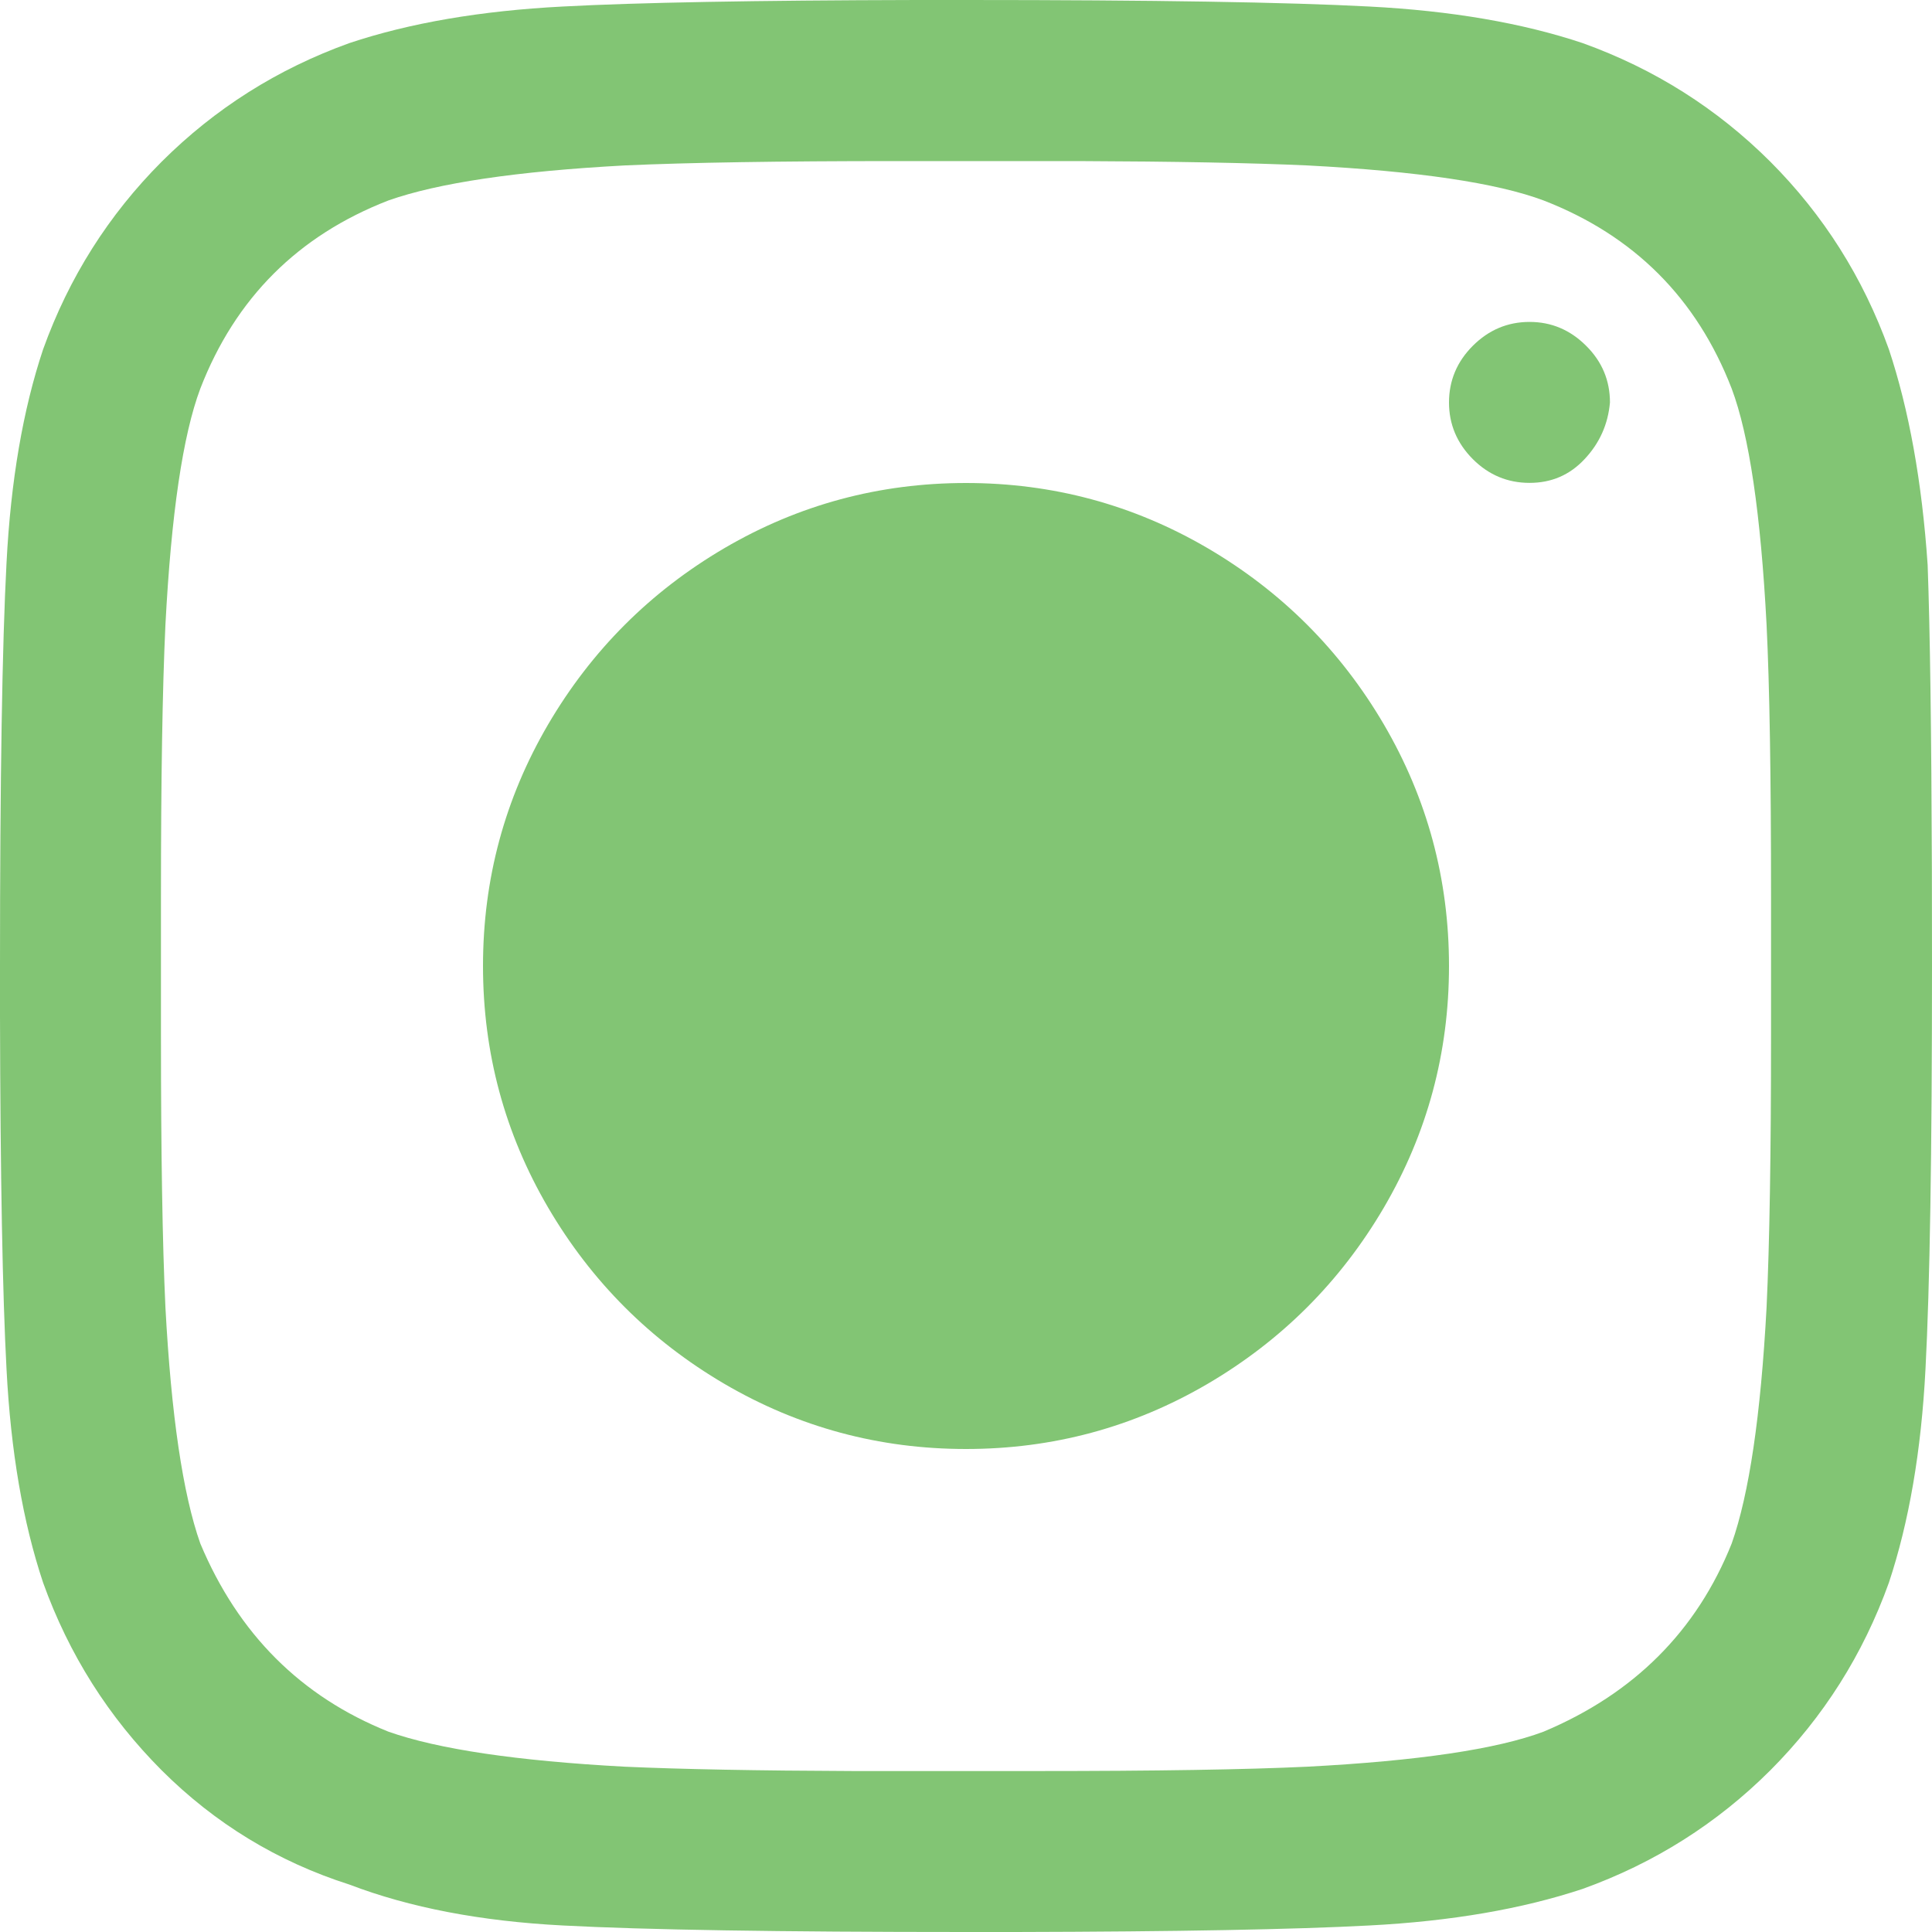 <svg width="16" height="16" viewBox="0 0 16 16" fill="none" xmlns="http://www.w3.org/2000/svg">
  <path fillRule="evenodd" clipRule="evenodd"
    d="M8.411 16C9.746 15.997 10.722 15.979 11.339 15.946C12.018 15.911 12.607 15.809 13.107 15.643C13.702 15.429 14.22 15.101 14.661 14.661C15.101 14.22 15.429 13.702 15.643 13.107C15.809 12.607 15.911 12.018 15.946 11.339C15.982 10.661 16 9.548 16 8L15.999 7.2C15.995 6.064 15.984 5.224 15.964 4.679C15.917 3.988 15.809 3.393 15.643 2.893C15.429 2.298 15.101 1.78 14.661 1.339C14.22 0.899 13.702 0.571 13.107 0.357C12.607 0.19 12.018 0.089 11.339 0.054C10.661 0.018 9.548 0 8 0L7.589 0C6.254 0.003 5.278 0.021 4.661 0.054C3.982 0.089 3.393 0.19 2.893 0.357C2.298 0.571 1.78 0.899 1.339 1.339C0.899 1.78 0.571 2.298 0.357 2.893C0.19 3.393 0.089 3.982 0.054 4.661C0.018 5.339 0 6.452 0 8L0 8.411C0.003 9.746 0.021 10.722 0.054 11.339C0.089 12.018 0.19 12.607 0.357 13.107C0.571 13.702 0.899 14.22 1.339 14.661C1.78 15.101 2.298 15.417 2.893 15.607C3.393 15.798 3.982 15.911 4.661 15.946C5.339 15.982 6.452 16 8 16L8.411 16ZM8.94 14.667H7.068C6.27 14.664 5.639 14.652 5.174 14.631C4.28 14.583 3.628 14.486 3.217 14.341C2.493 14.051 1.973 13.532 1.659 12.783C1.514 12.373 1.418 11.72 1.37 10.827C1.345 10.295 1.333 9.546 1.333 8.58V7.421C1.333 6.455 1.345 5.706 1.37 5.174C1.418 4.257 1.514 3.604 1.659 3.218C1.949 2.469 2.469 1.95 3.217 1.66C3.628 1.515 4.28 1.418 5.174 1.37C5.705 1.346 6.454 1.334 7.42 1.334L8.932 1.334C9.73 1.337 10.361 1.349 10.826 1.37C11.744 1.418 12.396 1.515 12.783 1.66C13.531 1.95 14.051 2.469 14.341 3.218C14.486 3.604 14.582 4.257 14.63 5.174C14.655 5.682 14.667 6.43 14.667 7.421V8.58C14.667 9.546 14.655 10.295 14.63 10.827C14.582 11.72 14.486 12.373 14.341 12.783C14.051 13.508 13.531 14.027 12.783 14.341C12.396 14.486 11.744 14.583 10.826 14.631C10.319 14.655 9.57 14.667 8.58 14.667L8.94 14.667ZM13.123 3.802C13 3.934 12.848 3.999 12.667 3.999C12.486 3.999 12.329 3.934 12.197 3.802C12.066 3.67 12 3.514 12 3.333C12 3.152 12.066 2.995 12.197 2.864C12.329 2.732 12.486 2.666 12.667 2.666C12.848 2.666 13.004 2.732 13.136 2.864C13.268 2.995 13.333 3.152 13.333 3.333C13.317 3.514 13.247 3.67 13.123 3.802ZM8 12C8.719 12 9.386 11.82 10 11.461C10.614 11.101 11.101 10.614 11.461 10C11.82 9.386 12 8.719 12 8C12 7.281 11.82 6.614 11.461 6C11.101 5.386 10.614 4.899 10 4.539C9.386 4.18 8.719 4 8 4C7.281 4 6.614 4.18 6 4.539C5.386 4.899 4.899 5.386 4.539 6C4.18 6.614 4 7.281 4 8C4 8.719 4.18 9.386 4.539 10C4.899 10.614 5.386 11.101 6 11.461C6.614 11.82 7.281 12 8 12ZM6.116 9.885C6.637 10.406 7.265 10.667 8 10.667C8.735 10.667 9.363 10.406 9.884 9.885C10.406 9.364 10.667 8.735 10.667 8.001C10.667 7.266 10.406 6.638 9.884 6.116C9.363 5.595 8.735 5.334 8 5.334C7.265 5.334 6.637 5.595 6.116 6.116C5.594 6.638 5.333 7.266 5.333 8.001C5.333 8.735 5.594 9.364 6.116 9.885Z"
    fill="#82C574" />
</svg>